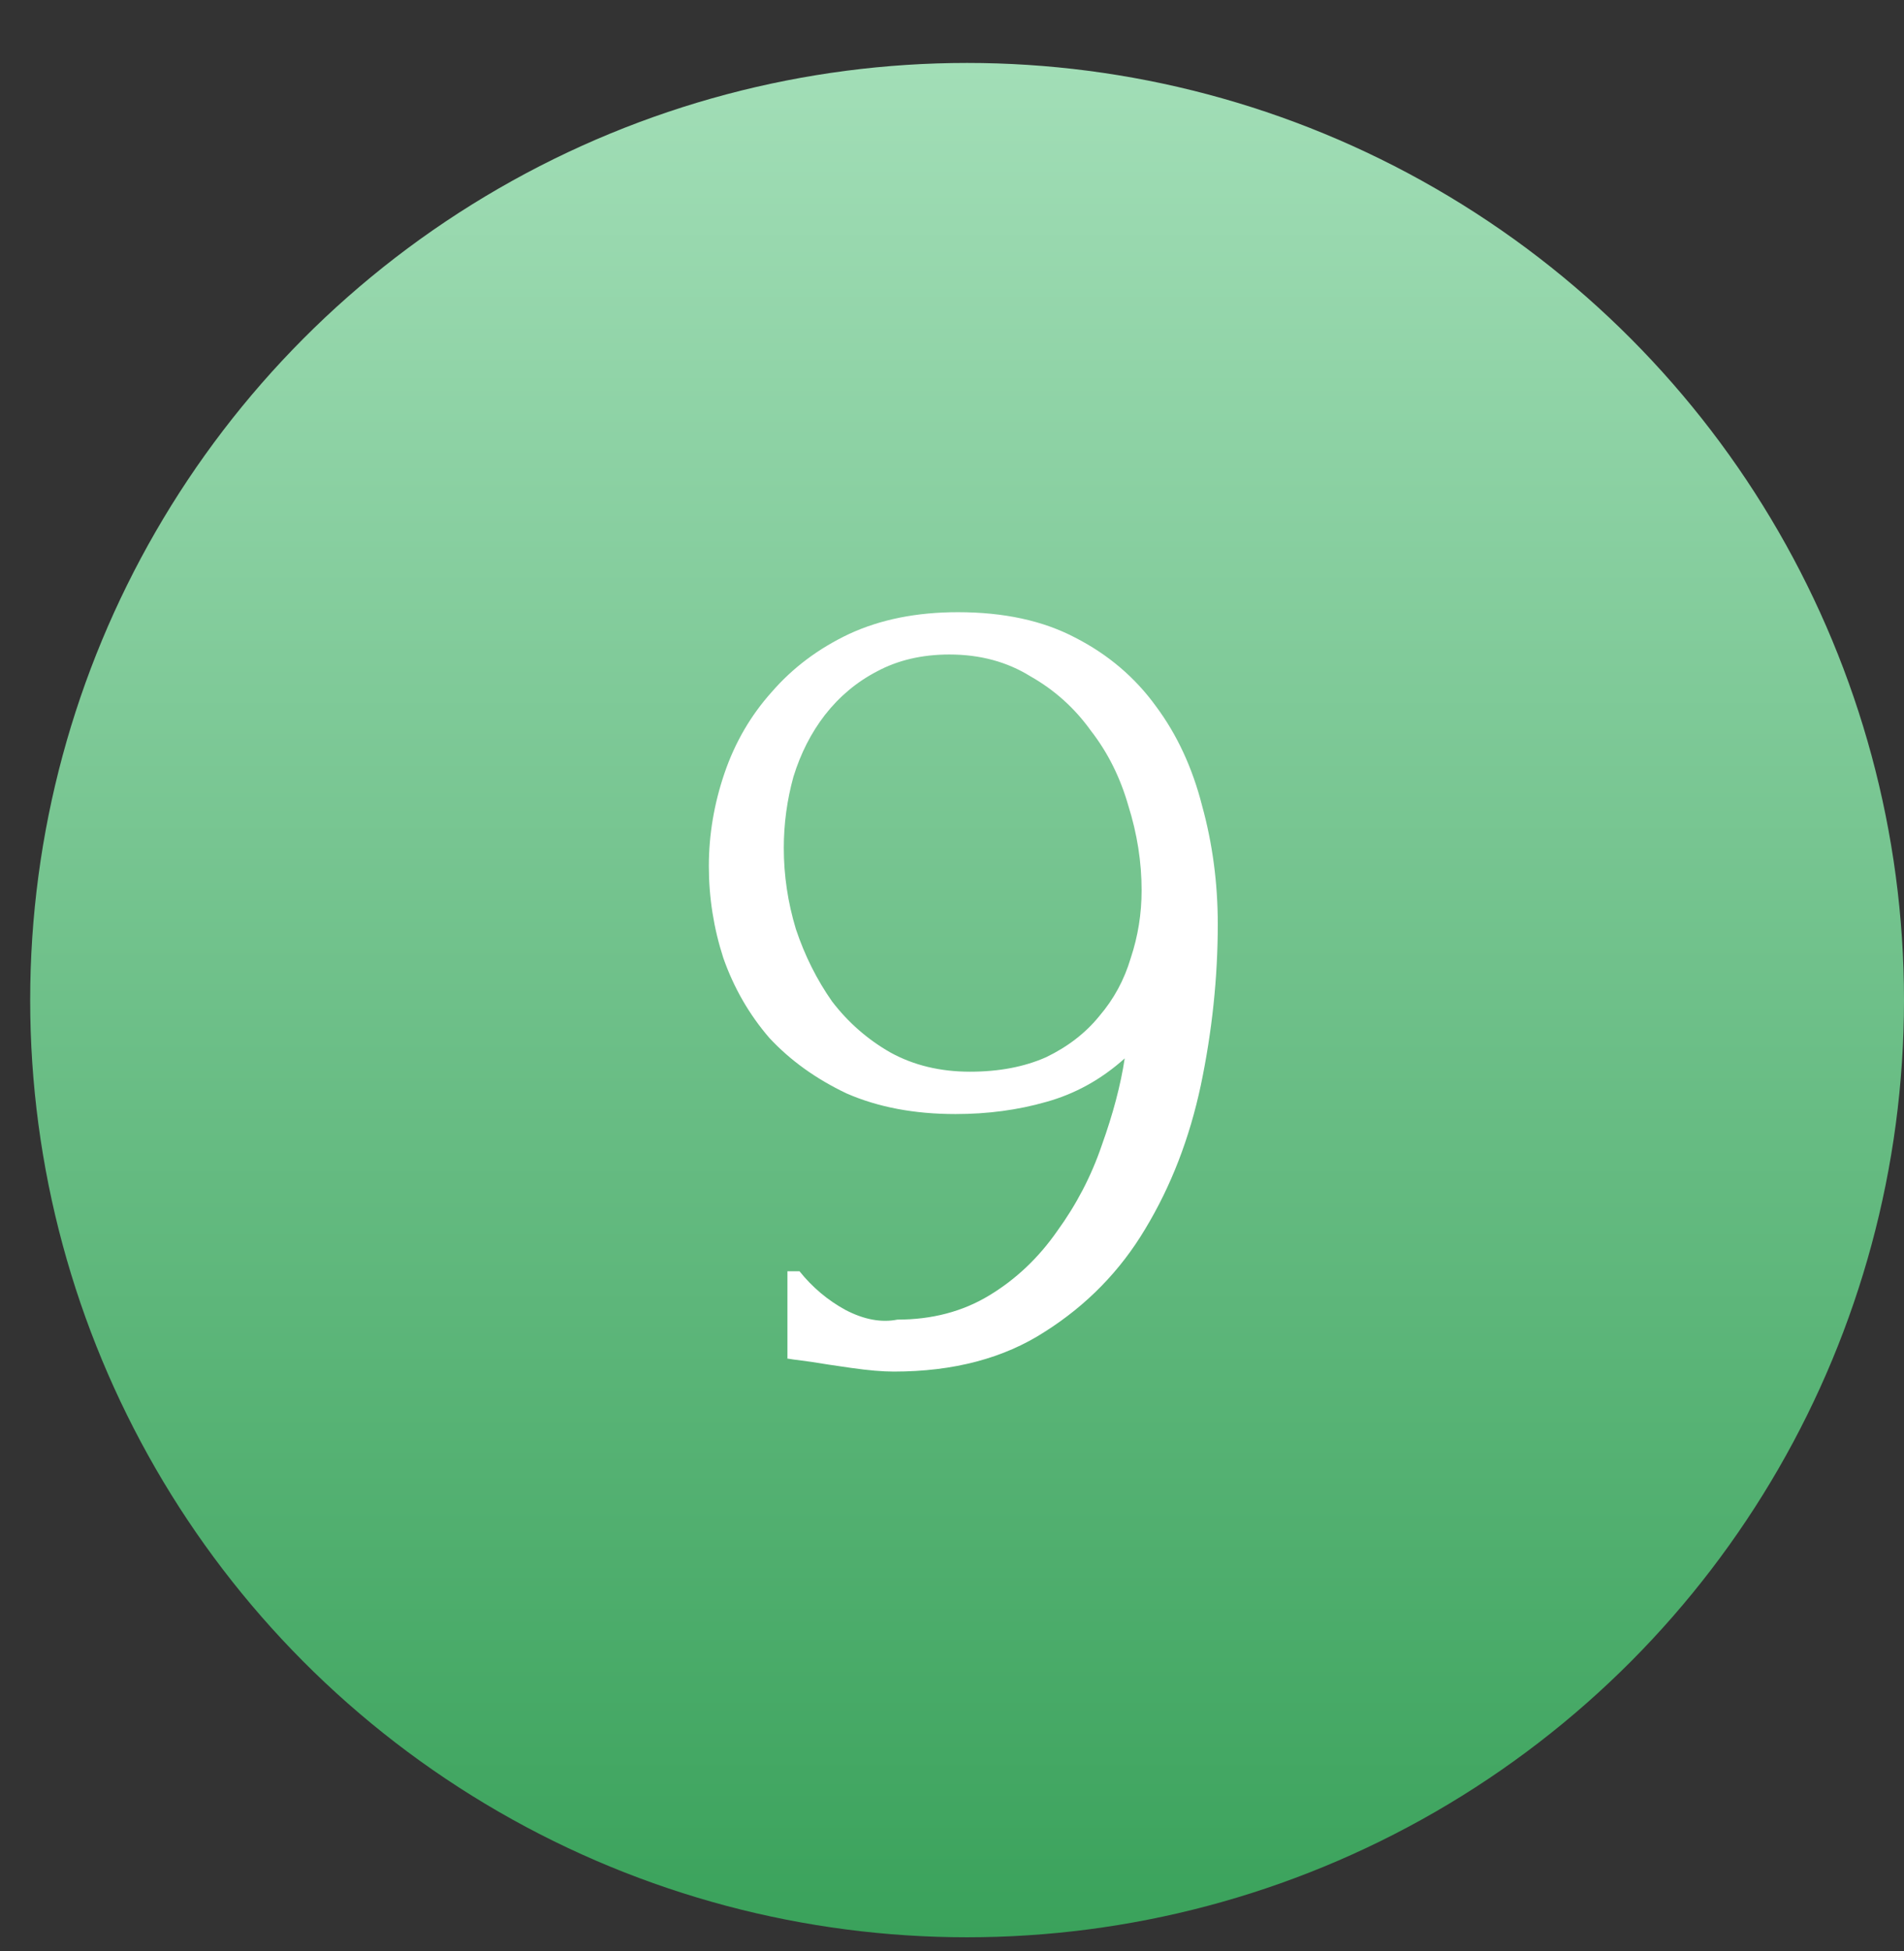 <?xml version="1.0" encoding="UTF-8"?> <svg xmlns="http://www.w3.org/2000/svg" width="41" height="42" viewBox="0 0 41 42" fill="none"><rect x="0" y="0" width="41" height="42" fill="#333333" stroke="none"/><circle cx="20.825" cy="21.53" r="20.175" fill="url(#paint0_linear_2604_7620)"></circle><path d="M20.887 23.071C21.512 23.071 22.058 22.967 22.527 22.759C22.995 22.533 23.377 22.238 23.672 21.874C23.985 21.509 24.21 21.093 24.349 20.624C24.505 20.156 24.583 19.67 24.583 19.167C24.583 18.559 24.488 17.952 24.297 17.344C24.123 16.737 23.855 16.199 23.49 15.73C23.143 15.245 22.709 14.854 22.188 14.559C21.685 14.247 21.104 14.09 20.444 14.09C19.854 14.09 19.334 14.212 18.882 14.455C18.448 14.681 18.075 14.993 17.763 15.392C17.468 15.774 17.242 16.216 17.086 16.72C16.947 17.223 16.878 17.735 16.878 18.256C16.878 18.846 16.965 19.427 17.138 20C17.329 20.572 17.59 21.093 17.919 21.561C18.266 22.013 18.683 22.377 19.169 22.655C19.672 22.933 20.245 23.071 20.887 23.071ZM17.216 27.367C17.494 27.714 17.824 27.991 18.206 28.2C18.605 28.408 18.978 28.477 19.325 28.408C20.071 28.408 20.731 28.234 21.303 27.887C21.876 27.54 22.362 27.08 22.761 26.508C23.178 25.935 23.499 25.319 23.724 24.659C23.967 23.983 24.132 23.358 24.219 22.785C23.716 23.236 23.152 23.549 22.527 23.722C21.919 23.896 21.269 23.983 20.575 23.983C19.689 23.983 18.908 23.835 18.232 23.54C17.572 23.227 17.017 22.828 16.566 22.343C16.132 21.839 15.802 21.267 15.576 20.624C15.368 19.982 15.264 19.323 15.264 18.646C15.264 17.969 15.377 17.301 15.602 16.642C15.828 15.982 16.166 15.401 16.618 14.897C17.069 14.377 17.624 13.96 18.284 13.648C18.96 13.335 19.741 13.179 20.627 13.179C21.616 13.179 22.457 13.361 23.152 13.726C23.863 14.09 24.445 14.585 24.896 15.21C25.347 15.817 25.677 16.529 25.885 17.344C26.11 18.16 26.223 19.01 26.223 19.895C26.223 21.041 26.102 22.195 25.859 23.358C25.616 24.503 25.217 25.536 24.661 26.456C24.123 27.358 23.403 28.096 22.501 28.668C21.616 29.241 20.531 29.527 19.247 29.527C19.004 29.527 18.7 29.501 18.336 29.449C17.971 29.397 17.685 29.354 17.477 29.319C17.355 29.302 17.225 29.284 17.086 29.267C16.965 29.25 16.921 29.241 16.956 29.241V27.367H17.216Z" fill="white"></path><defs><linearGradient id="paint0_linear_2604_7620" x1="20.825" y1="1.355" x2="20.825" y2="41.705" gradientUnits="userSpaceOnUse"><stop stop-color="#A2DEB7"></stop><stop offset="1" stop-color="#3AA25B"></stop></linearGradient></defs></svg> 